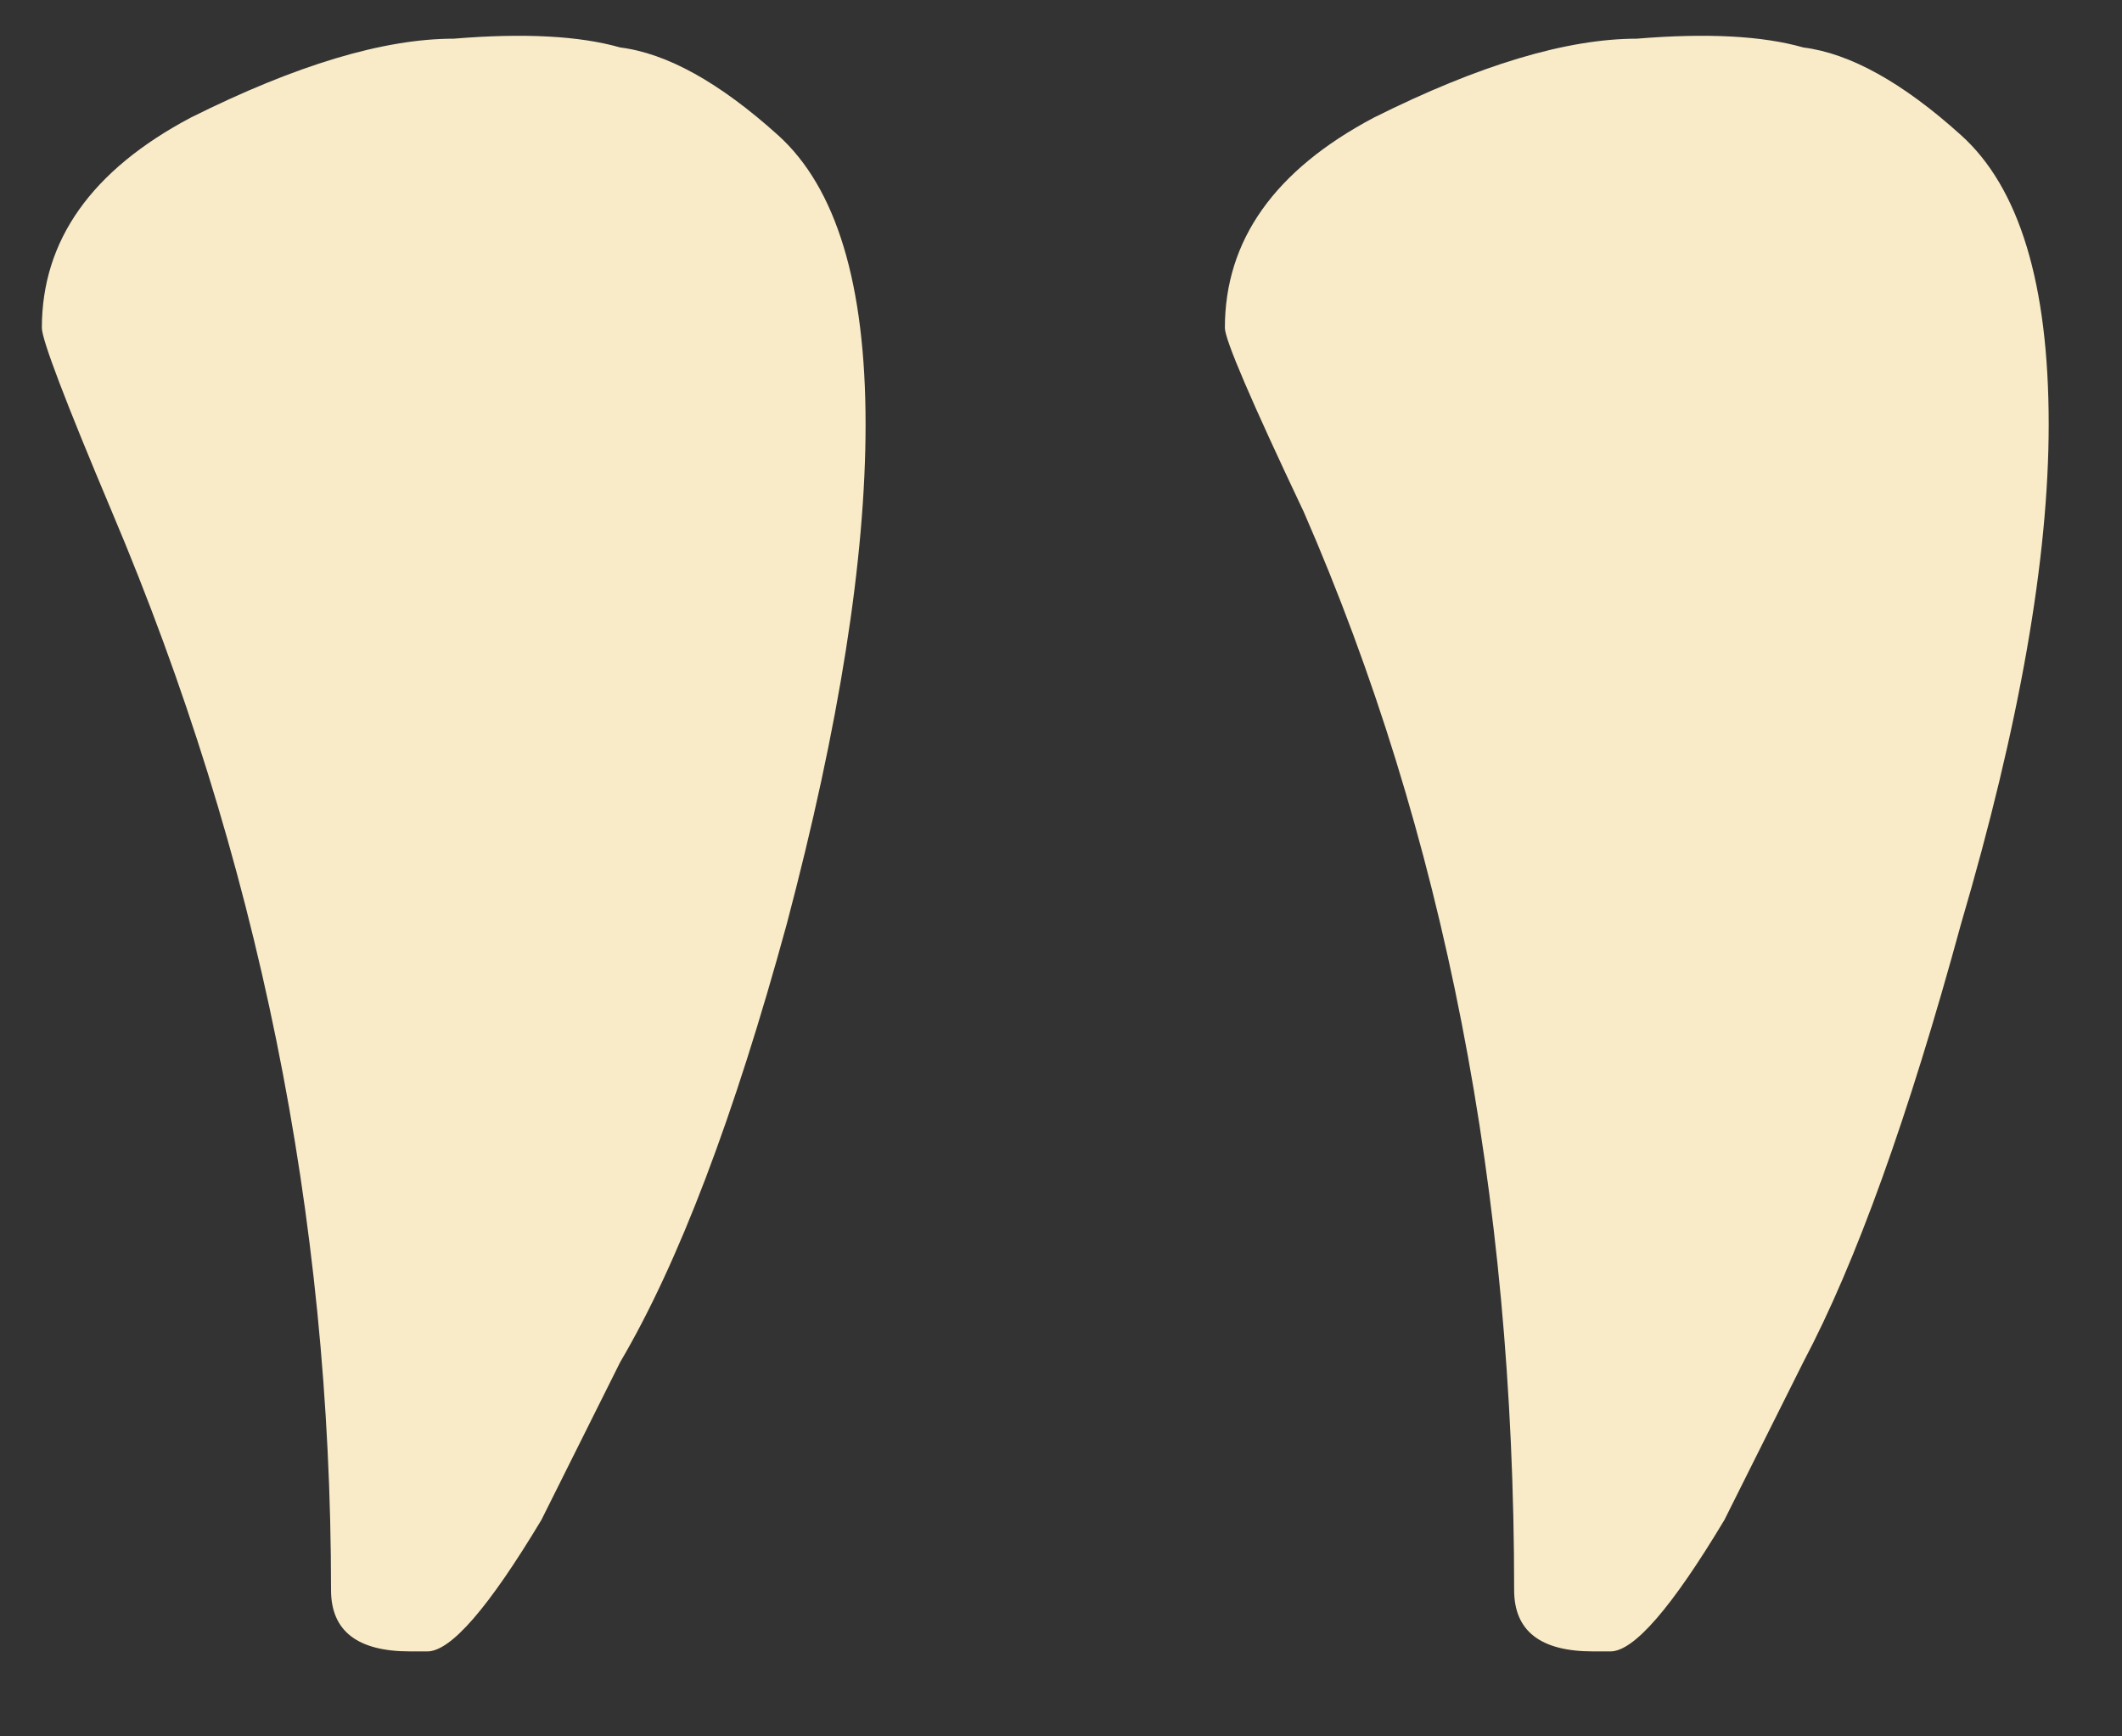 <svg width="22" height="18" viewBox="0 0 22 18" fill="none" xmlns="http://www.w3.org/2000/svg">
<rect x="0" y="0" width="22" height="18" fill="#333333" stroke="none"/>
<path d="M18.696 0.492C19.18 0.553 19.726 0.855 20.331 1.401C20.937 1.946 21.24 2.945 21.24 4.399C21.24 5.792 20.937 7.518 20.331 9.578C19.786 11.576 19.241 13.091 18.696 14.12L17.878 15.756C17.333 16.665 16.939 17.119 16.697 17.119H16.515C15.97 17.119 15.698 16.907 15.698 16.483C15.698 12.364 14.971 8.639 13.517 5.307C12.972 4.157 12.699 3.521 12.699 3.399C12.699 2.491 13.214 1.764 14.244 1.219C15.334 0.674 16.243 0.401 16.97 0.401C17.697 0.341 18.272 0.371 18.696 0.492ZM6.43 0.492C6.915 0.553 7.46 0.855 8.066 1.401C8.671 1.946 8.974 2.945 8.974 4.399C8.974 5.792 8.702 7.518 8.157 9.578C7.611 11.576 7.036 13.091 6.43 14.12L5.613 15.756C5.067 16.665 4.674 17.119 4.431 17.119H4.25C3.705 17.119 3.432 16.907 3.432 16.483C3.432 12.606 2.675 8.881 1.161 5.307C0.676 4.157 0.434 3.521 0.434 3.399C0.434 2.491 0.949 1.764 1.978 1.219C3.069 0.674 3.977 0.401 4.704 0.401C5.431 0.341 6.006 0.371 6.43 0.492Z" fill="#F9EBC7"/>
</svg>
